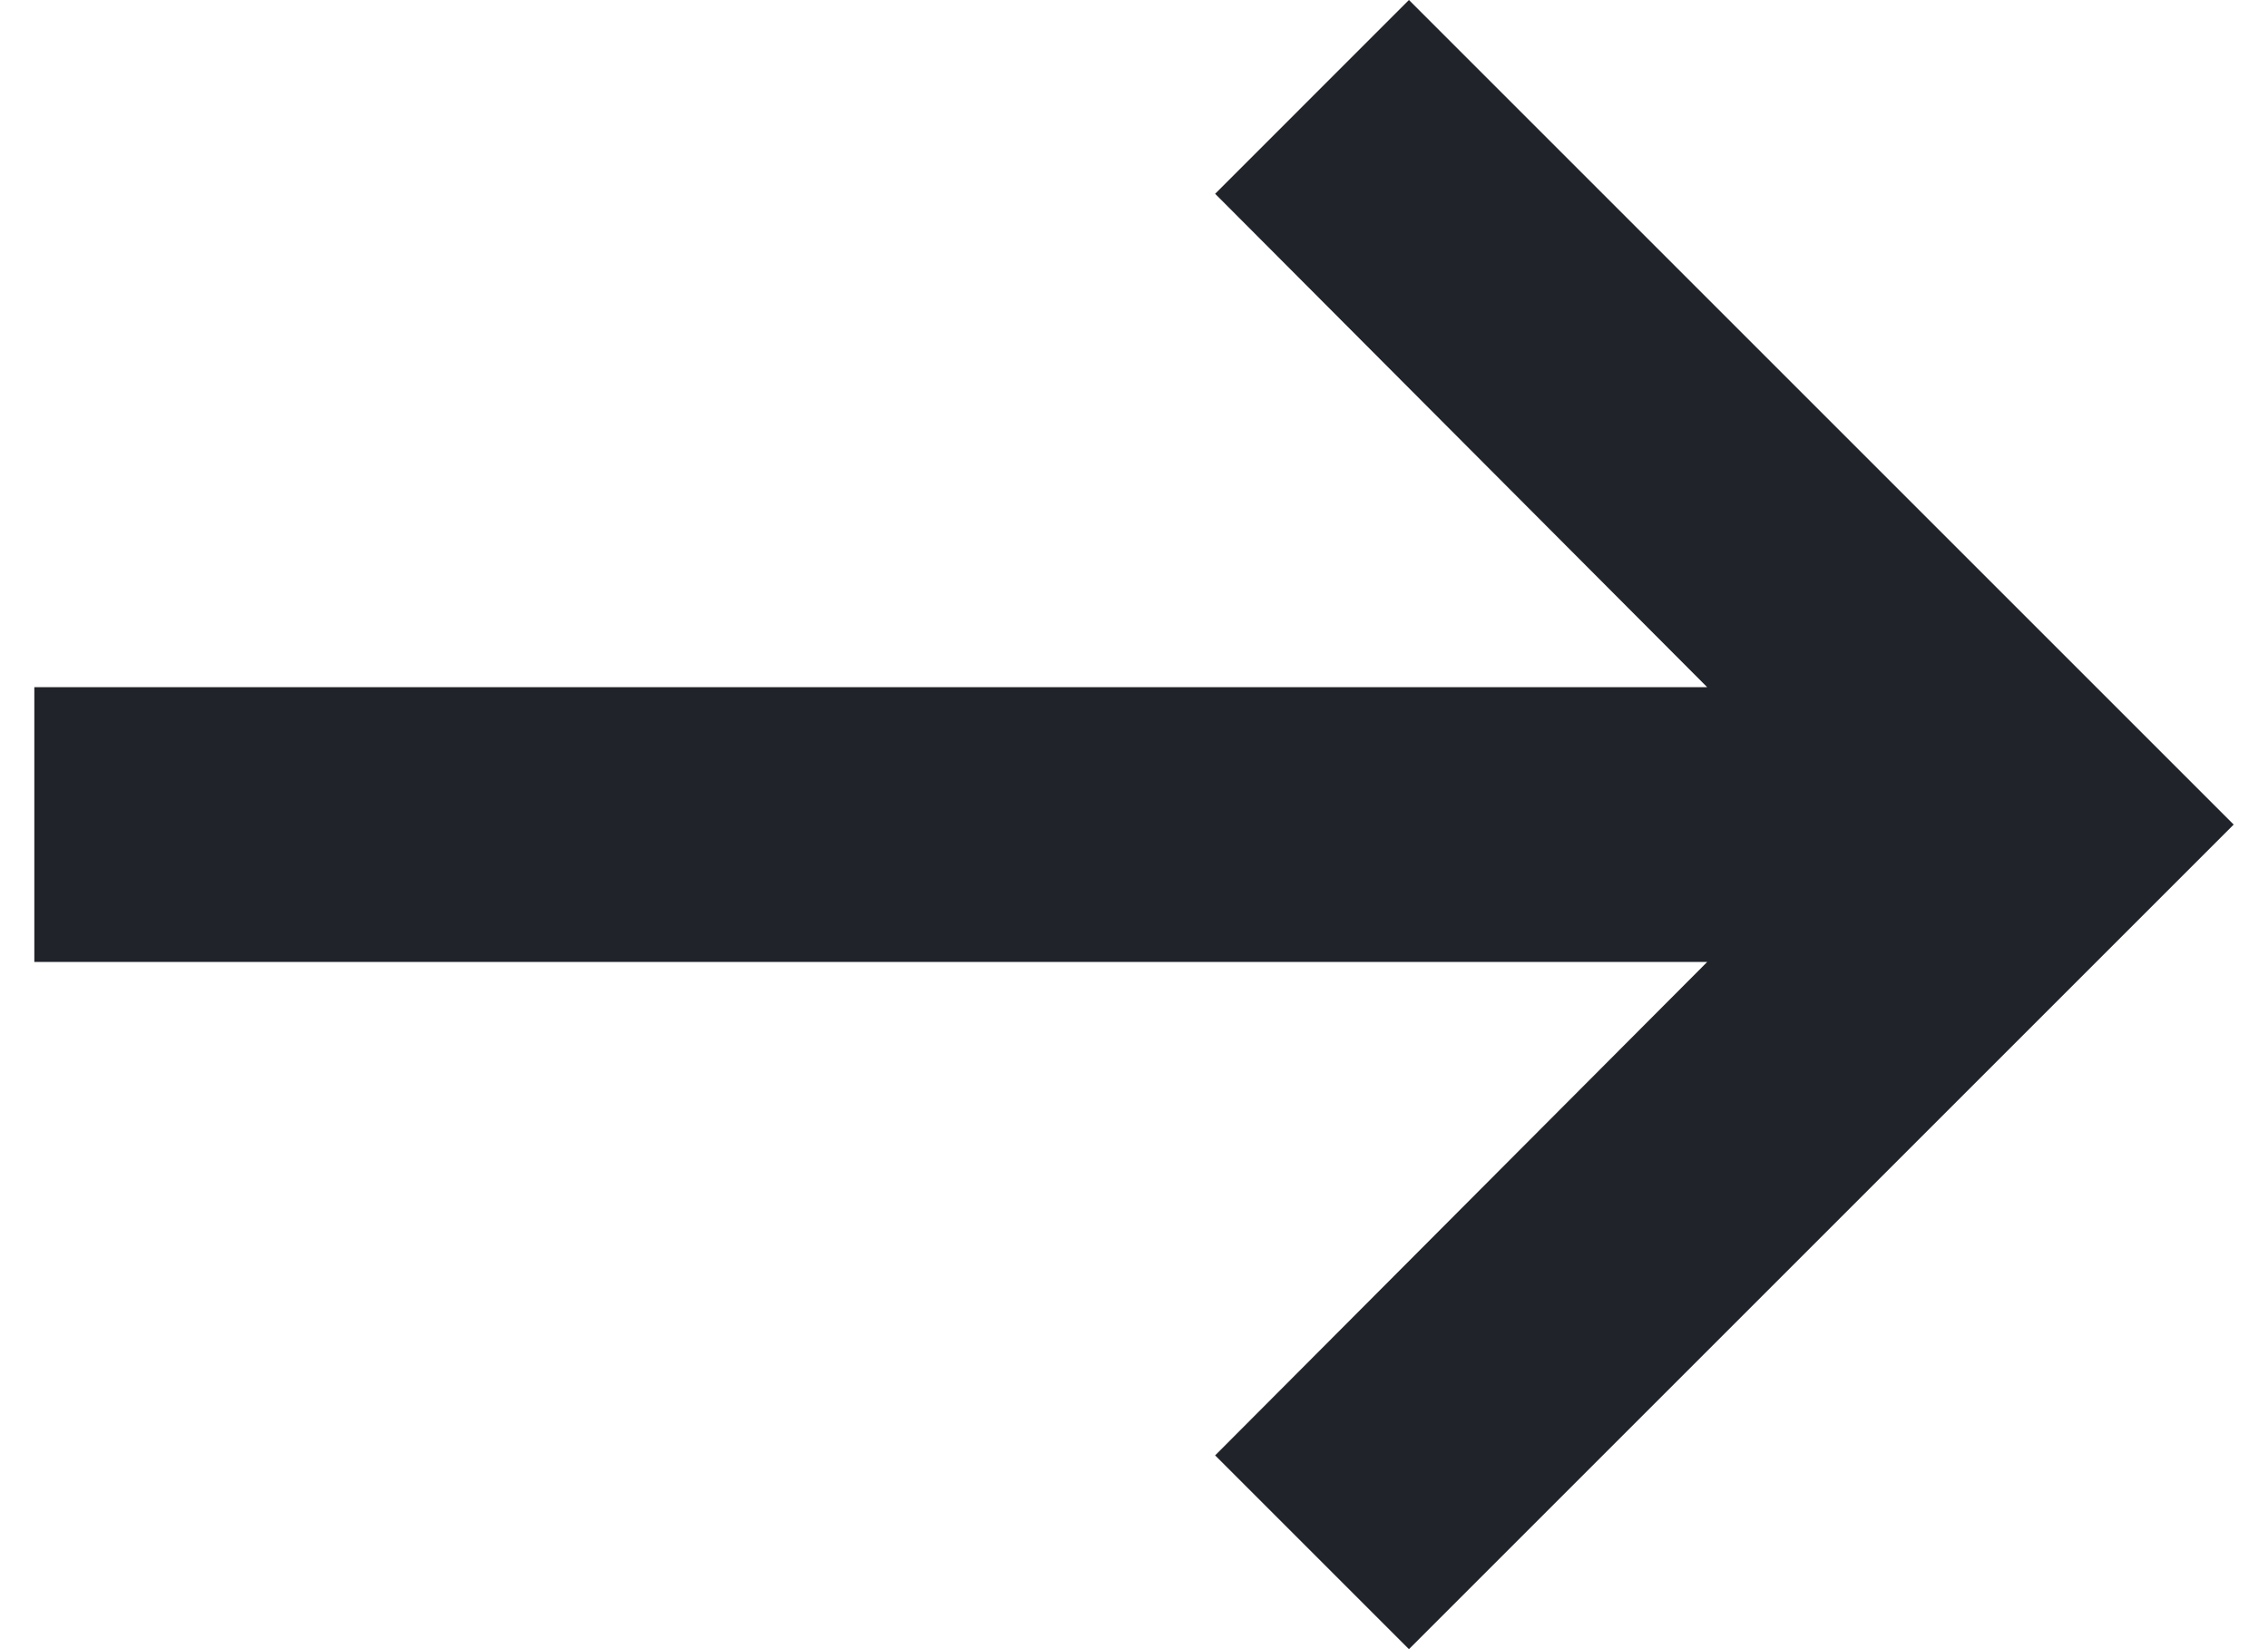 <svg width="22" height="16" viewBox="0 0 22 16" fill="none" xmlns="http://www.w3.org/2000/svg">
<path d="M16.56 9.333L11.787 14.12L13.667 16L21.667 8L13.667 0L11.787 1.88L16.56 6.667H0.333V9.333H16.56Z" fill="#20232A"/>
</svg>
